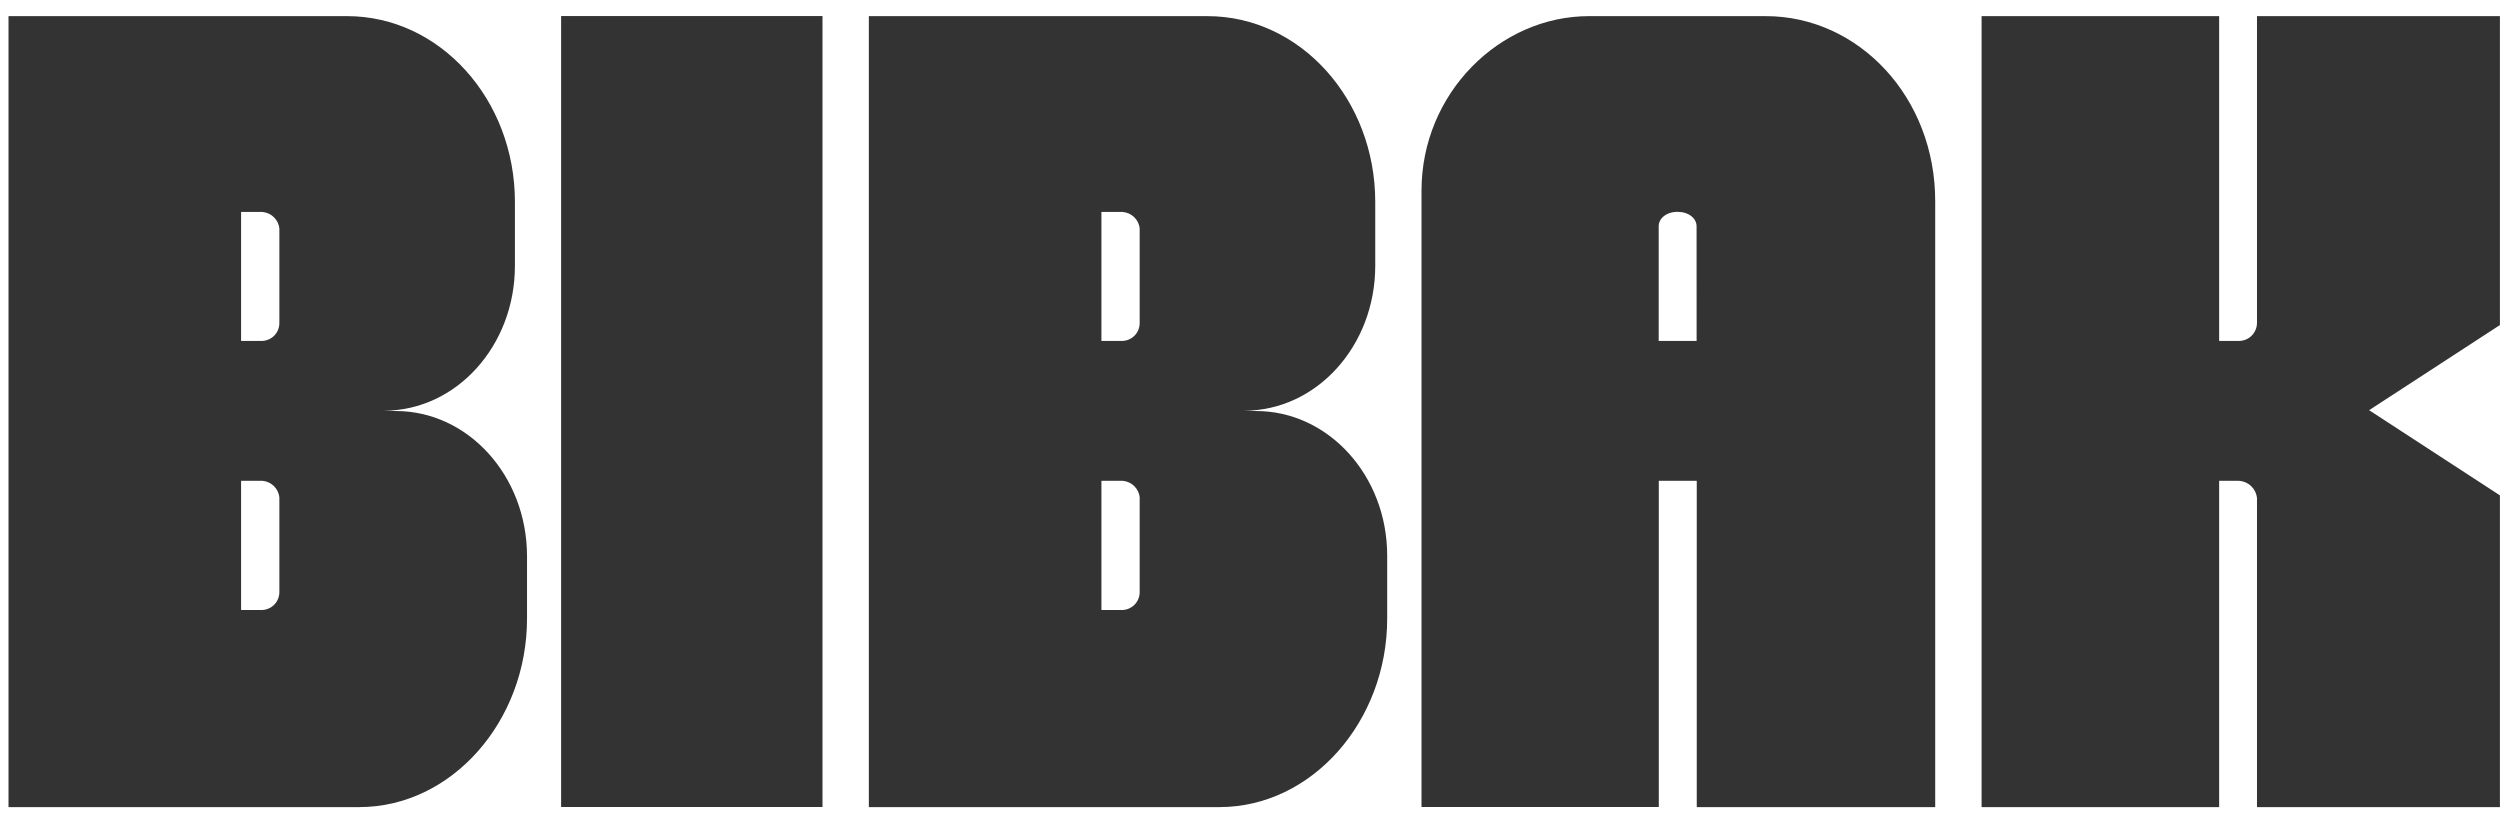 <svg width="121" height="40" viewBox="0 0 121 40" fill="none" xmlns="http://www.w3.org/2000/svg">
<path d="M39.809 0.777H27.158V39.059H39.809V0.777Z" fill="#333333"/>
<path d="M19.15 19.893L18.574 19.878C22.08 19.878 24.922 16.745 24.922 12.865V9.771C24.922 4.805 21.285 0.781 16.799 0.781H0.412V39.064H17.383C21.868 39.064 25.508 34.907 25.508 29.941V26.91C25.501 23.026 22.657 19.893 19.15 19.893ZM13.521 11.077V15.619C13.526 15.843 13.444 16.061 13.292 16.225C13.14 16.389 12.929 16.488 12.705 16.5H11.669V10.259H12.699C12.911 10.276 13.11 10.367 13.261 10.517C13.412 10.667 13.506 10.865 13.525 11.077H13.521ZM13.521 24.098V28.64C13.526 28.864 13.444 29.081 13.292 29.246C13.14 29.411 12.929 29.51 12.705 29.523H11.669V23.271H12.699C12.912 23.288 13.113 23.381 13.264 23.532C13.415 23.684 13.508 23.884 13.525 24.098H13.521Z" fill="#333333"/>
<path d="M60.79 19.893L60.214 19.878C63.72 19.878 66.562 16.745 66.562 12.865V9.771C66.562 4.805 62.925 0.781 58.439 0.781H42.052V39.064H59.016C63.504 39.064 67.14 34.907 67.14 29.941V26.91C67.149 23.026 64.296 19.893 60.79 19.893ZM55.16 11.077V15.619C55.166 15.843 55.084 16.061 54.931 16.225C54.779 16.389 54.569 16.488 54.345 16.5H53.309V10.259H54.338C54.55 10.276 54.75 10.367 54.901 10.517C55.052 10.667 55.146 10.865 55.165 11.077H55.16ZM55.16 24.098V28.64C55.166 28.864 55.084 29.081 54.932 29.246C54.779 29.411 54.569 29.51 54.345 29.523H53.309V23.271H54.338C54.552 23.288 54.752 23.381 54.904 23.532C55.055 23.684 55.148 23.884 55.165 24.098H55.16Z" fill="#333333"/>
<path d="M85.465 0.781H76.908C72.586 0.781 68.801 4.51 68.801 9.23V9.264C68.801 9.431 68.801 39.059 68.801 39.059H80.286V23.271H82.123V39.064H93.664V9.771C93.682 4.7 89.951 0.781 85.465 0.781ZM82.116 16.502H80.281V10.951C80.281 10.566 80.655 10.253 81.193 10.253C81.731 10.253 82.114 10.566 82.114 10.951L82.116 16.502Z" fill="#333333"/>
<path d="M114.665 19.853L120.996 15.732V0.781H109.238V15.619C109.24 15.845 109.154 16.063 108.999 16.227C108.844 16.392 108.631 16.489 108.405 16.5H107.407V0.781H95.909V39.064H107.407V23.271H108.373C108.591 23.286 108.798 23.377 108.956 23.528C109.114 23.679 109.214 23.881 109.238 24.098V39.064H120.996V23.976L114.665 19.853Z" fill="#333333"/>
</svg>

